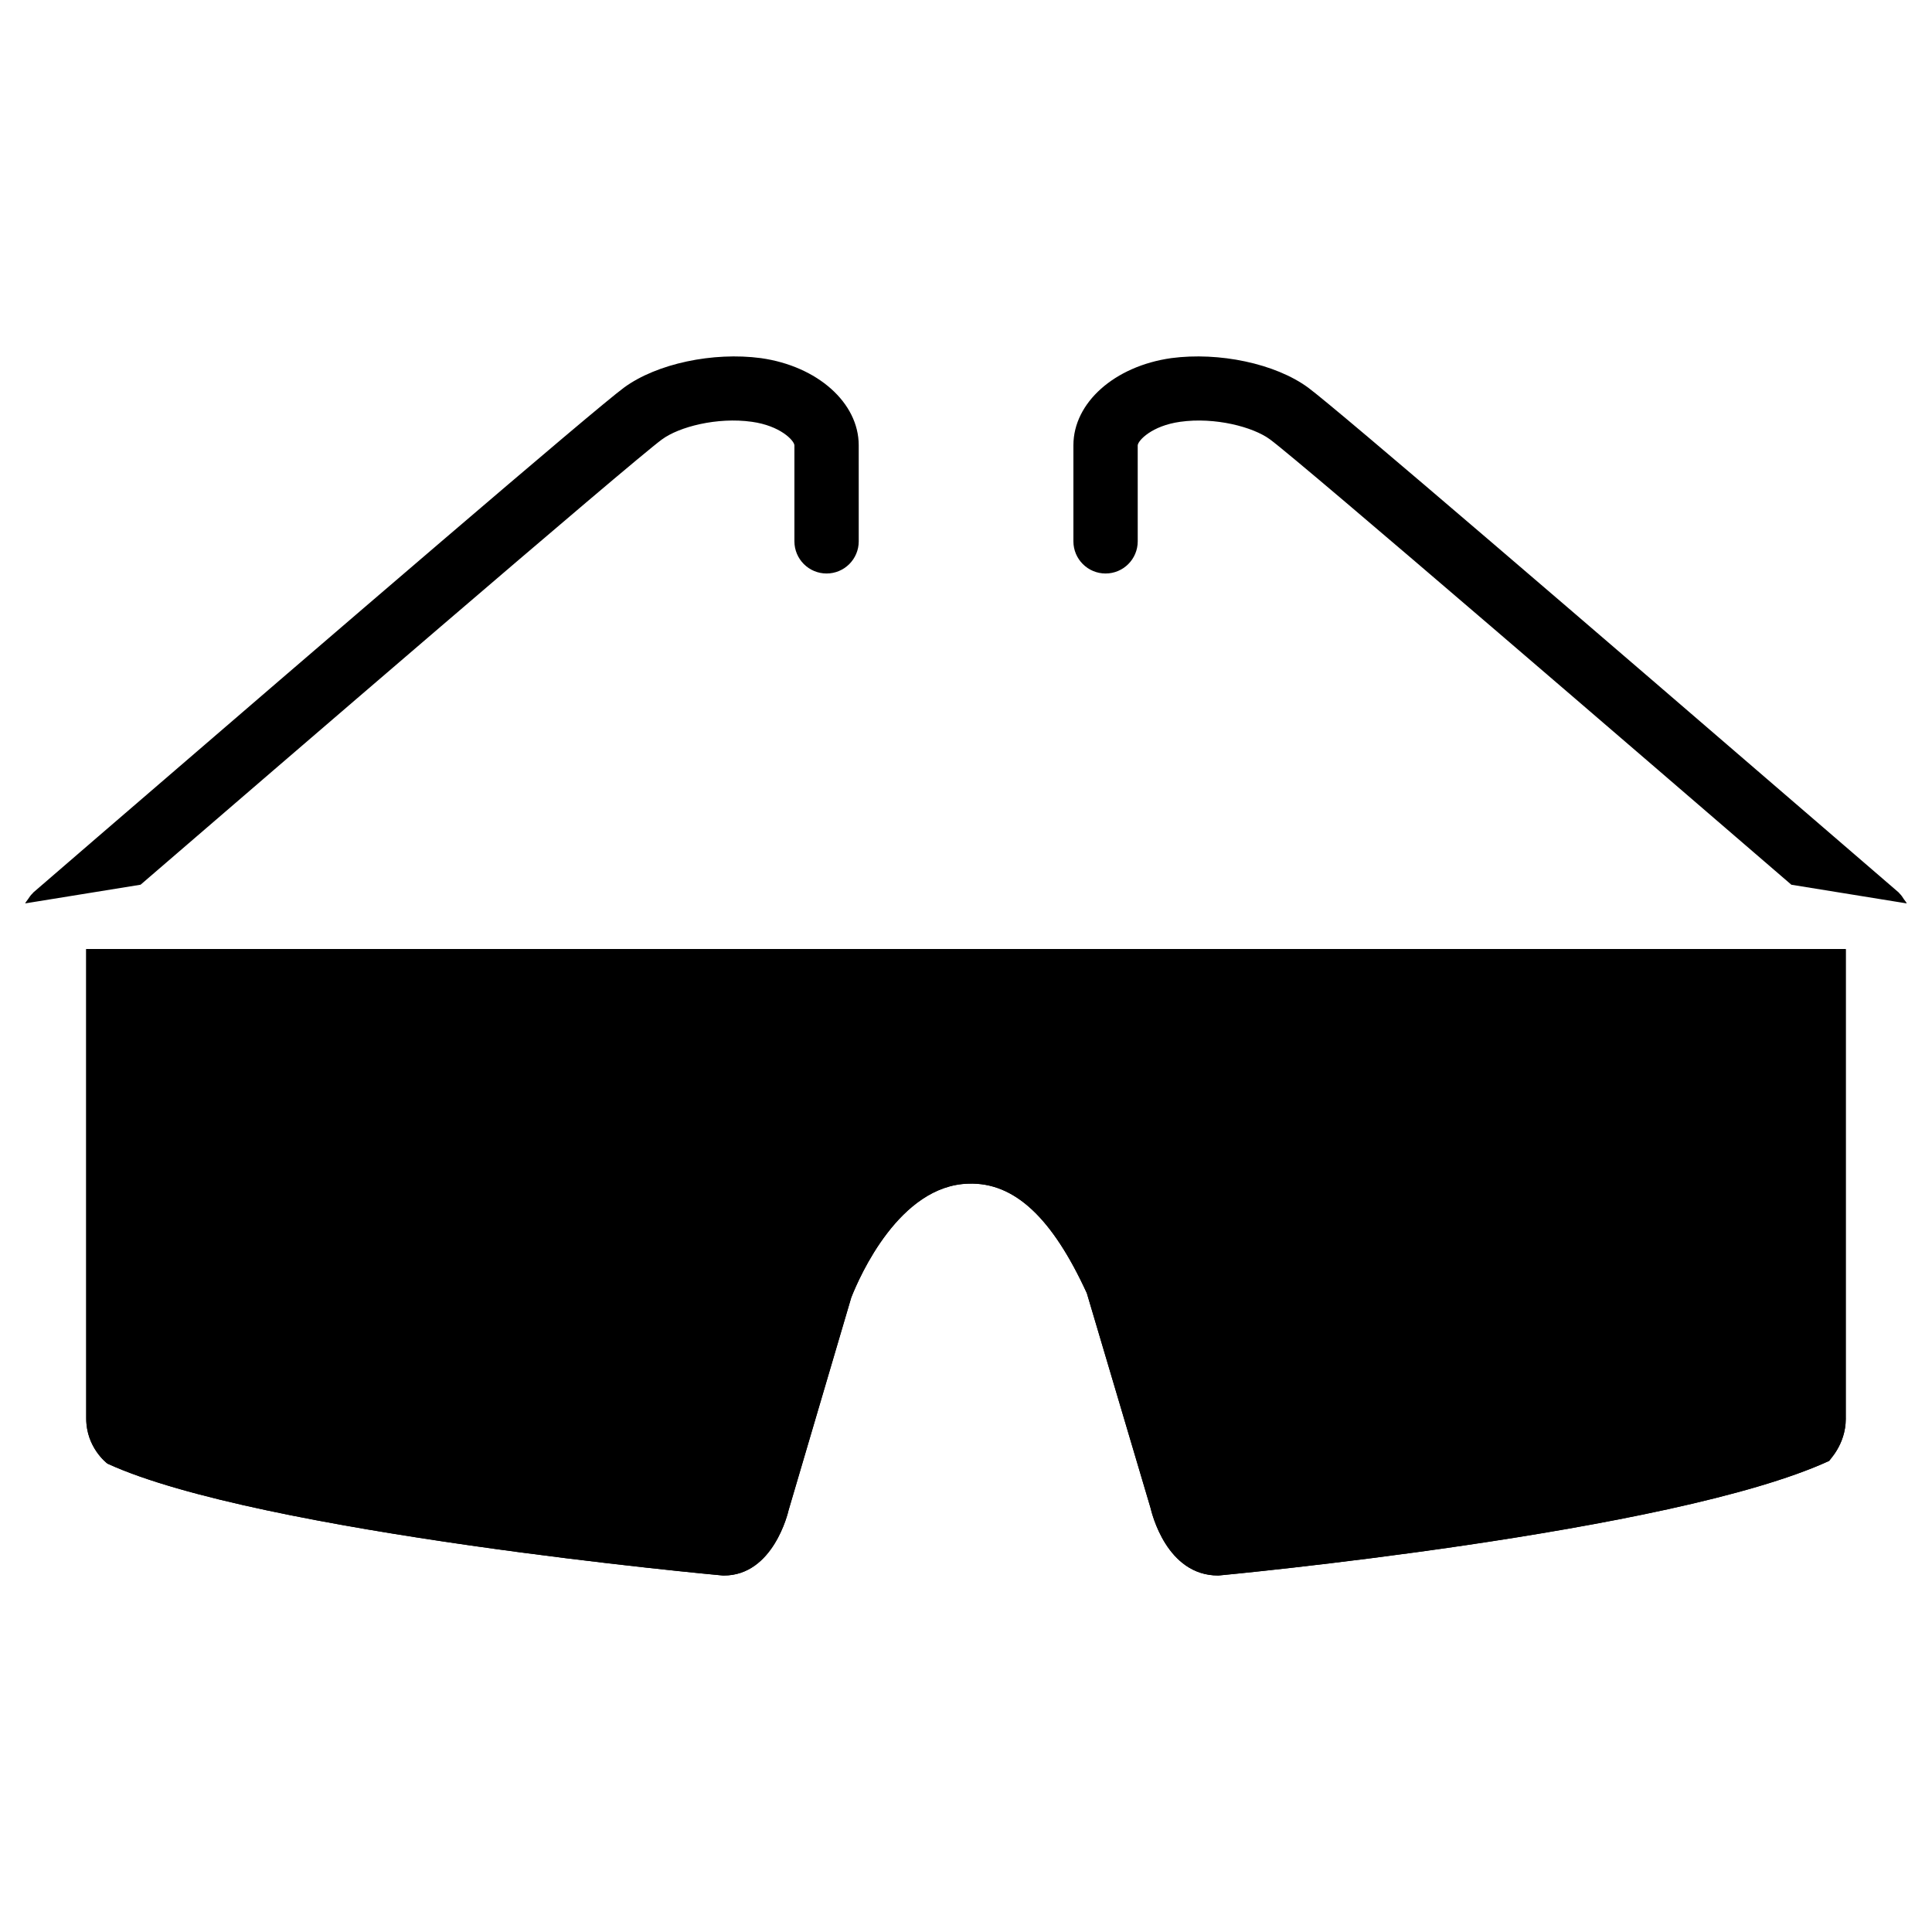 <?xml version="1.0" encoding="UTF-8"?>
<!-- Uploaded to: SVG Repo, www.svgrepo.com, Generator: SVG Repo Mixer Tools -->
<svg fill="#000000" width="800px" height="800px" version="1.1" viewBox="144 144 512 512" xmlns="http://www.w3.org/2000/svg">
 <g>
  <path d="m166.86 519.93c0 7.641 5.394 11.797 5.648 11.965 40.074 18.391 161.87 29.535 163.11 29.641h0.211c13.098 0 17.023-16.648 17.172-17.34l16.605-56.344c2.203-5.582 12.762-29.703 31.066-30.164 12.281-0.418 22.25 9.172 31.363 29.031l16.879 56.91c0.316 1.281 4.219 17.906 17.926 17.906 0.082 0 0.168 0 0.273-0.02 0.566-0.062 120.05-11.188 161.68-30.375v0.02c-0.316 0 4.367-4.094 4.367-11.211v-124.42l-466.3 0.004z"/>
  <path d="m633.14 519.93c0 7.117-4.68 11.211-4.367 11.211v-0.02c-41.605 19.164-161.11 30.312-161.68 30.375-0.105 0.02-0.188 0.02-0.273 0.02-13.707 0-17.613-16.625-17.926-17.906l-16.879-56.91c-9.109-19.836-19.102-29.43-31.363-29.031-18.305 0.461-28.863 24.582-31.066 30.164l-16.605 56.344c-0.168 0.715-4.074 17.34-17.172 17.34h-0.211c-1.219-0.105-123.04-11.25-163.11-29.641-0.25-0.168-5.648-4.324-5.648-11.965v-124.42h466.28l0.004 124.44z"/>
  <path d="m319.45 260.44c4.492-3.316 14.59-5.961 23.805-4.66 7.535 1.051 11.168 4.934 11.273 6.215v25.465c0 4.703 3.82 8.523 8.523 8.523 4.703 0 8.523-3.82 8.523-8.523l-0.004-25.465c0-11.25-10.914-20.973-25.926-23.09-12.637-1.68-27.562 1.426-36.273 7.809-7.914 5.836-74.898 63.418-139.39 119l-17.152 14.801c-0.082 0.062-0.105 0.168-0.188 0.23-0.504 0.461-0.859 1.008-1.238 1.574-0.25 0.379-0.547 0.691-0.734 1.09l30.586-4.953c35.645-30.711 129.75-111.8 138.19-118.02z"/>
  <path d="m647.37 380.75c-0.082-0.062-0.105-0.168-0.188-0.23l-17.34-14.945c-64.383-55.504-131.29-113.02-139.18-118.86-8.711-6.383-23.617-9.488-36.273-7.809-15.031 2.121-25.926 11.82-25.926 23.09v25.465c0 4.703 3.82 8.523 8.523 8.523s8.523-3.82 8.523-8.523l-0.004-25.445c0.105-1.301 3.738-5.184 11.25-6.234 9.172-1.301 19.312 1.344 23.805 4.66 8.438 6.215 102.69 87.453 138.17 118.02l30.586 4.953c-0.188-0.398-0.484-0.715-0.734-1.07-0.352-0.586-0.73-1.133-1.215-1.594z"/>
 </g>
</svg>